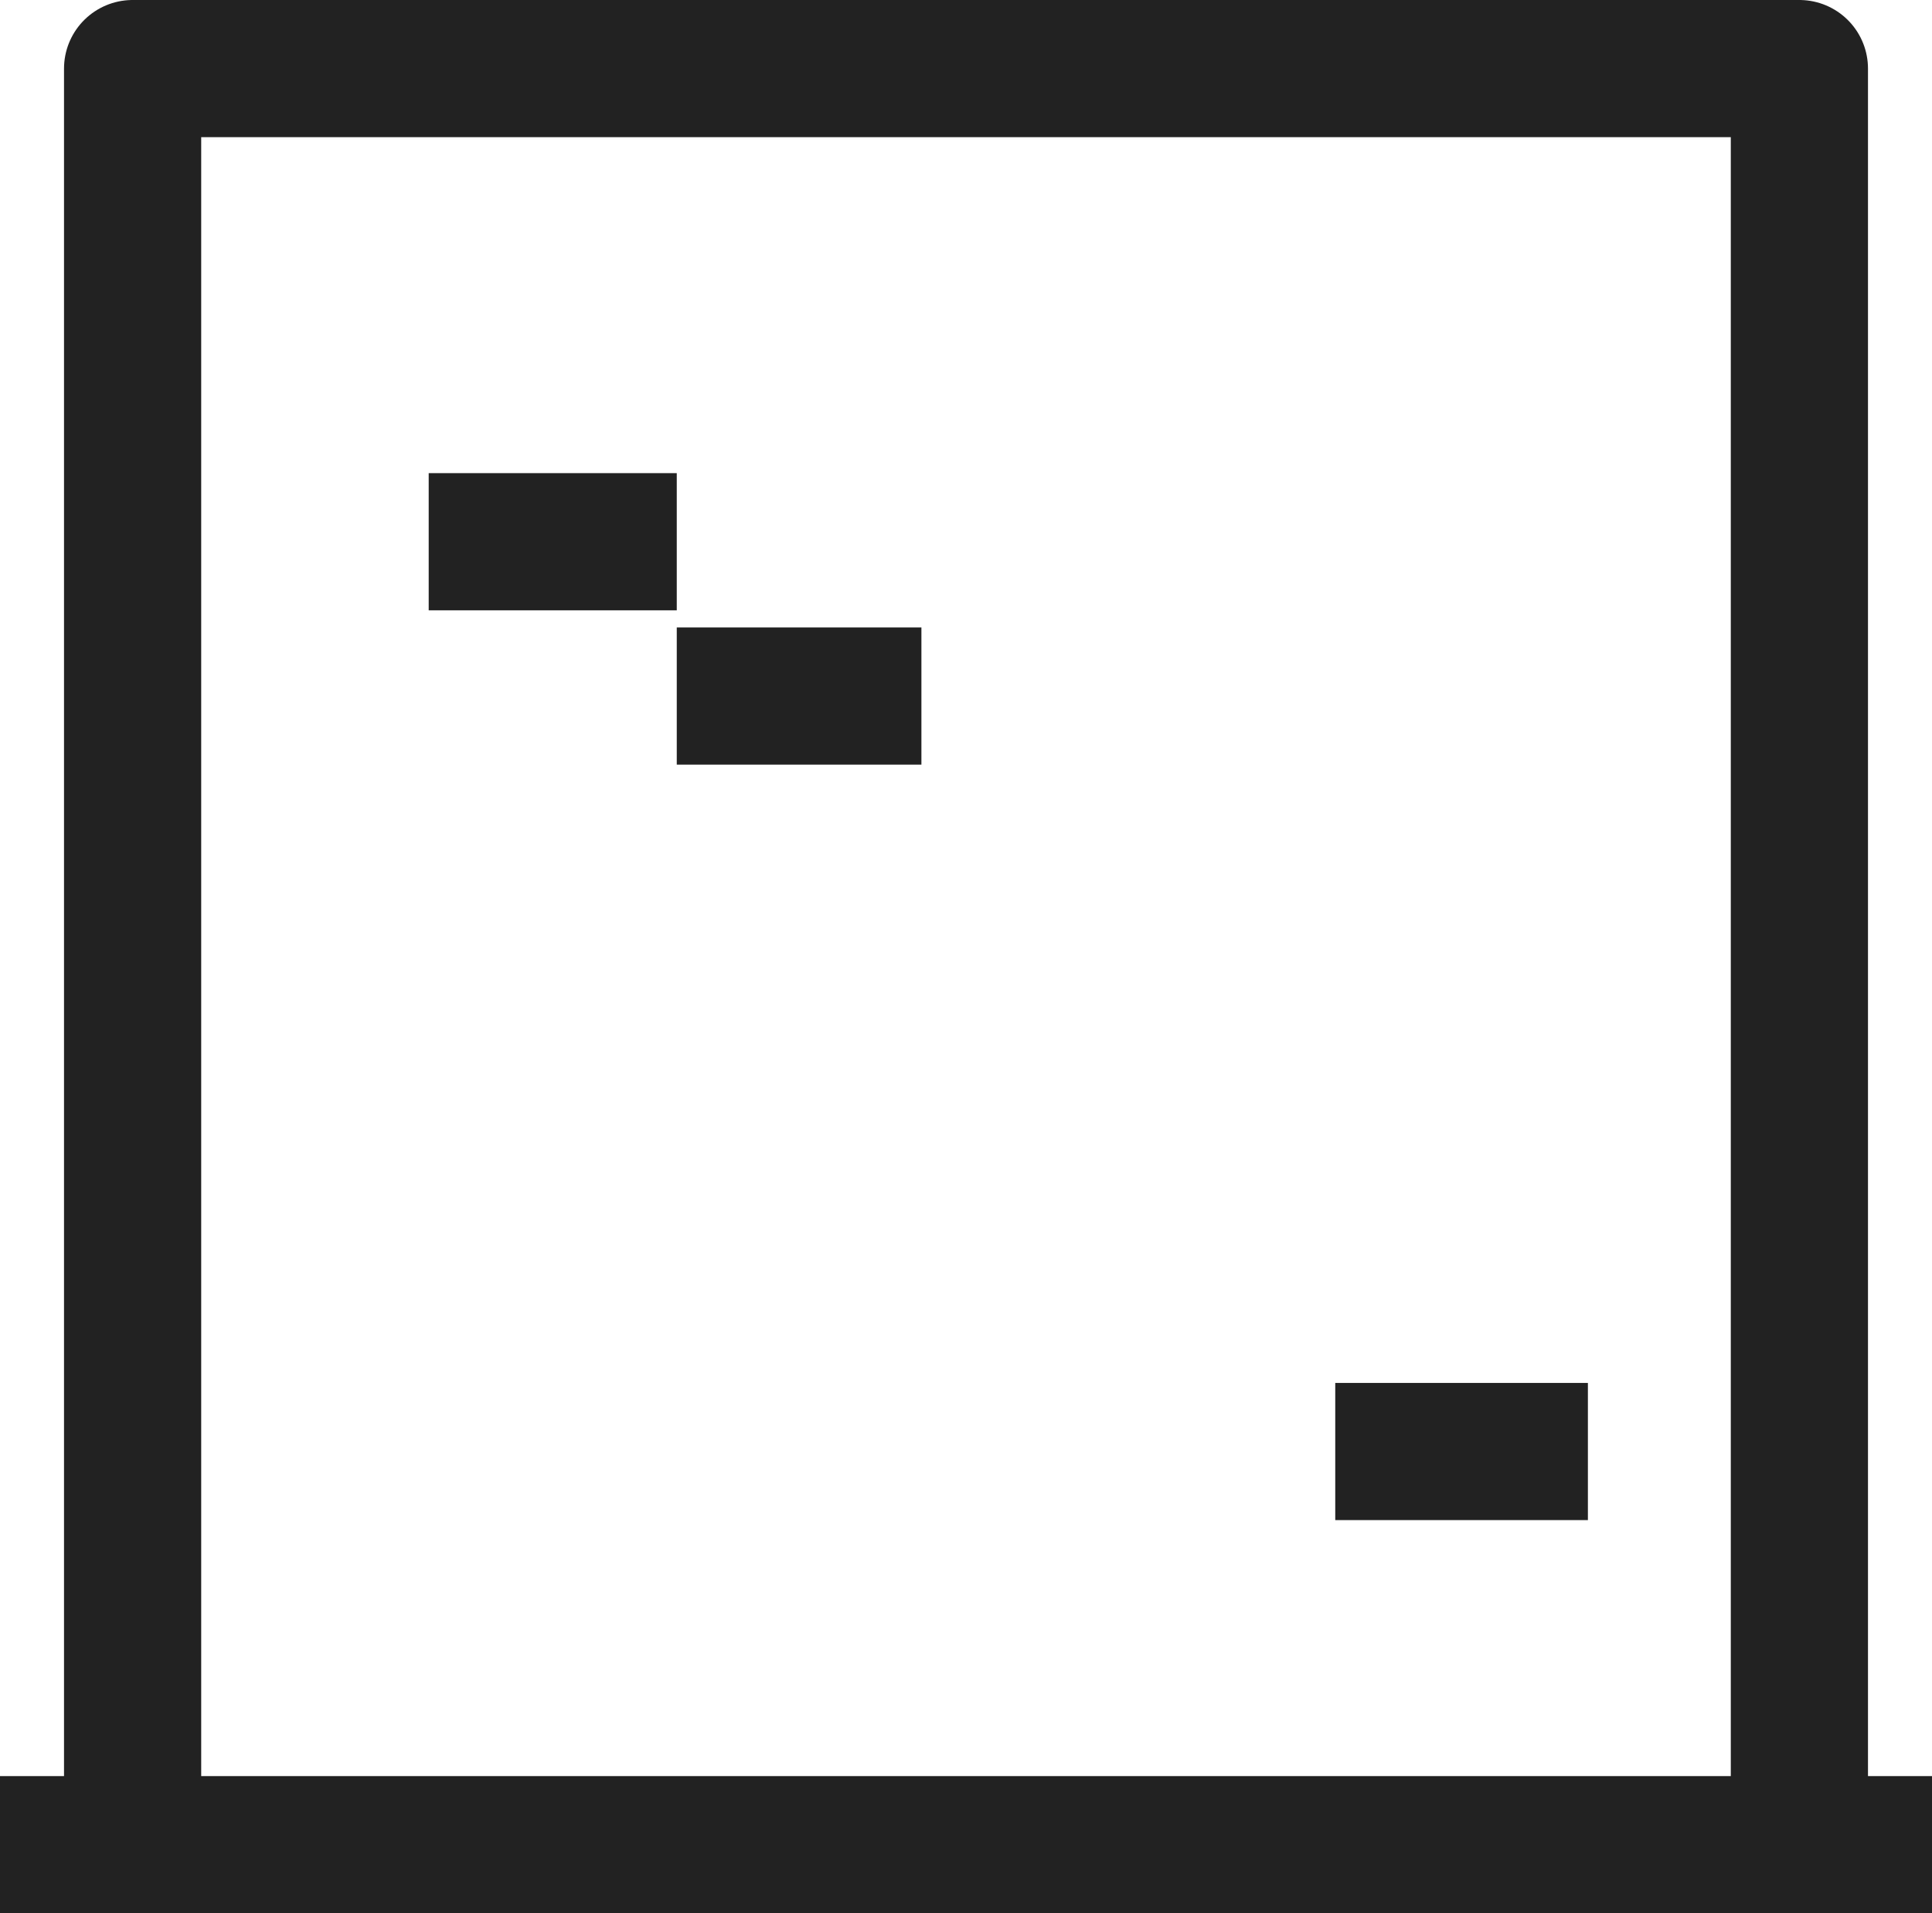 <svg xmlns="http://www.w3.org/2000/svg" viewBox="0 0 16.9 16.74"><g id="Layer_2" data-name="Layer 2"><g id="Layer_2-2" data-name="Layer 2"><line x1="3.75" y1="4.74" x2="5.92" y2="4.74" fill="none" stroke="#222" stroke-linejoin="round" stroke-width="1.2"/><line x1="5.92" y1="6.09" x2="8.06" y2="6.09" fill="none" stroke="#222" stroke-linejoin="round" stroke-width="1.2"/><line x1="11.68" y1="12.7" x2="13.89" y2="12.7" fill="none" stroke="#222" stroke-linejoin="round" stroke-width="1.2"/><polyline points="1.16 16.14 1.16 0.6 15.74 0.6 15.74 16.14" fill="none" stroke="#222" stroke-linejoin="round" stroke-width="1.2"/><line x1="16.9" y1="16.14" y2="16.14" fill="none" stroke="#222" stroke-linejoin="round" stroke-width="1.2"/></g></g></svg>